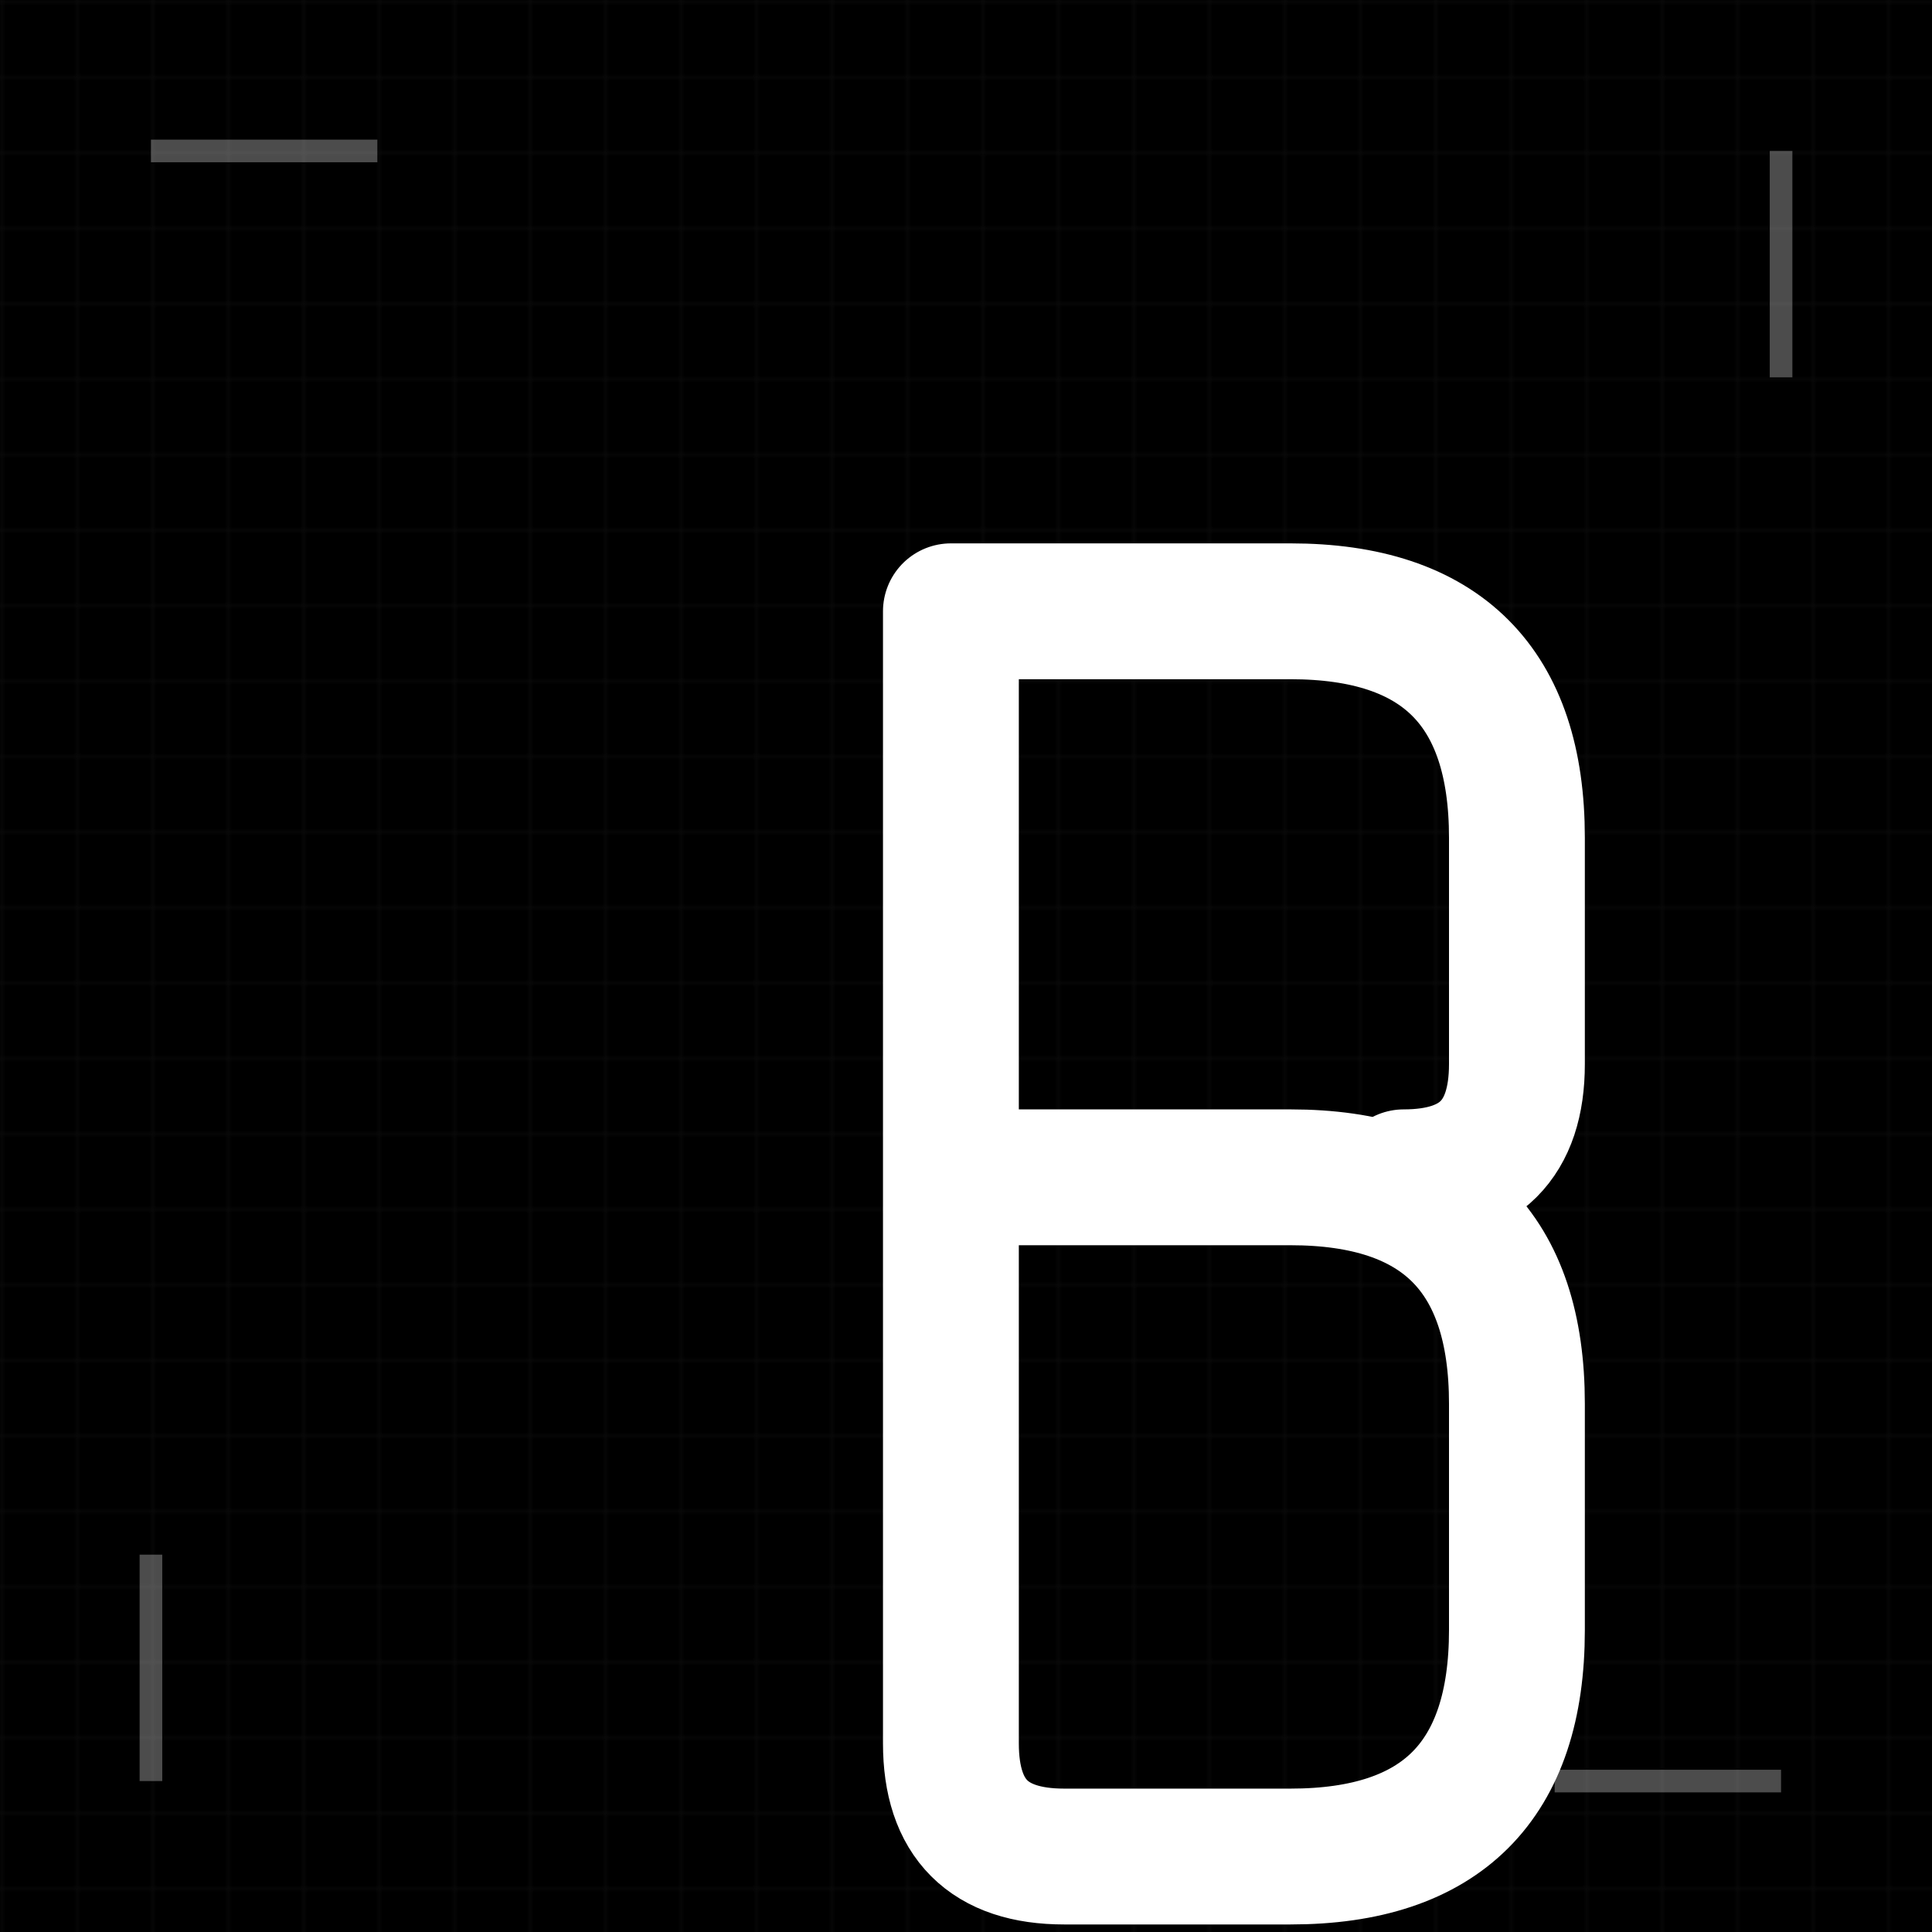 <?xml version="1.0" encoding="UTF-8"?>
<svg width="512" height="512" viewBox="0 0 512 512" fill="none" xmlns="http://www.w3.org/2000/svg">
  <!-- Background -->
  <rect width="512" height="512" fill="#000000"/>
  
  <!-- Stylized B monogram -->
  <g transform="translate(102, 102) scale(1.5)">
    <!-- First part of B -->
    <path d="M100 40 L100 240 Q100 260 120 260 L160 260 Q200 260 200 220 L200 180 Q200 140 160 140 L100 140 M100 40 L160 40 Q200 40 200 80 L200 120 Q200 140 180 140" 
          stroke="white" 
          stroke-width="24" 
          stroke-linecap="round" 
          stroke-linejoin="round"
          fill="none"/>
  </g>
  
  <!-- Decorative elements -->
  <path d="M40 40 L100 40 M412 472 L472 472" 
        stroke="white" 
        stroke-width="6" 
        stroke-opacity="0.3"/>
  <path d="M40 472 L40 412 M472 100 L472 40" 
        stroke="white" 
        stroke-width="6" 
        stroke-opacity="0.3"/>
        
  <!-- Grid pattern -->
  <pattern id="smallGrid" width="20" height="20" patternUnits="userSpaceOnUse">
    <path d="M 20 0 L 0 0 0 20" fill="none" stroke="white" stroke-opacity="0.05"/>
  </pattern>
  <rect width="512" height="512" fill="url(#smallGrid)"/>
</svg>